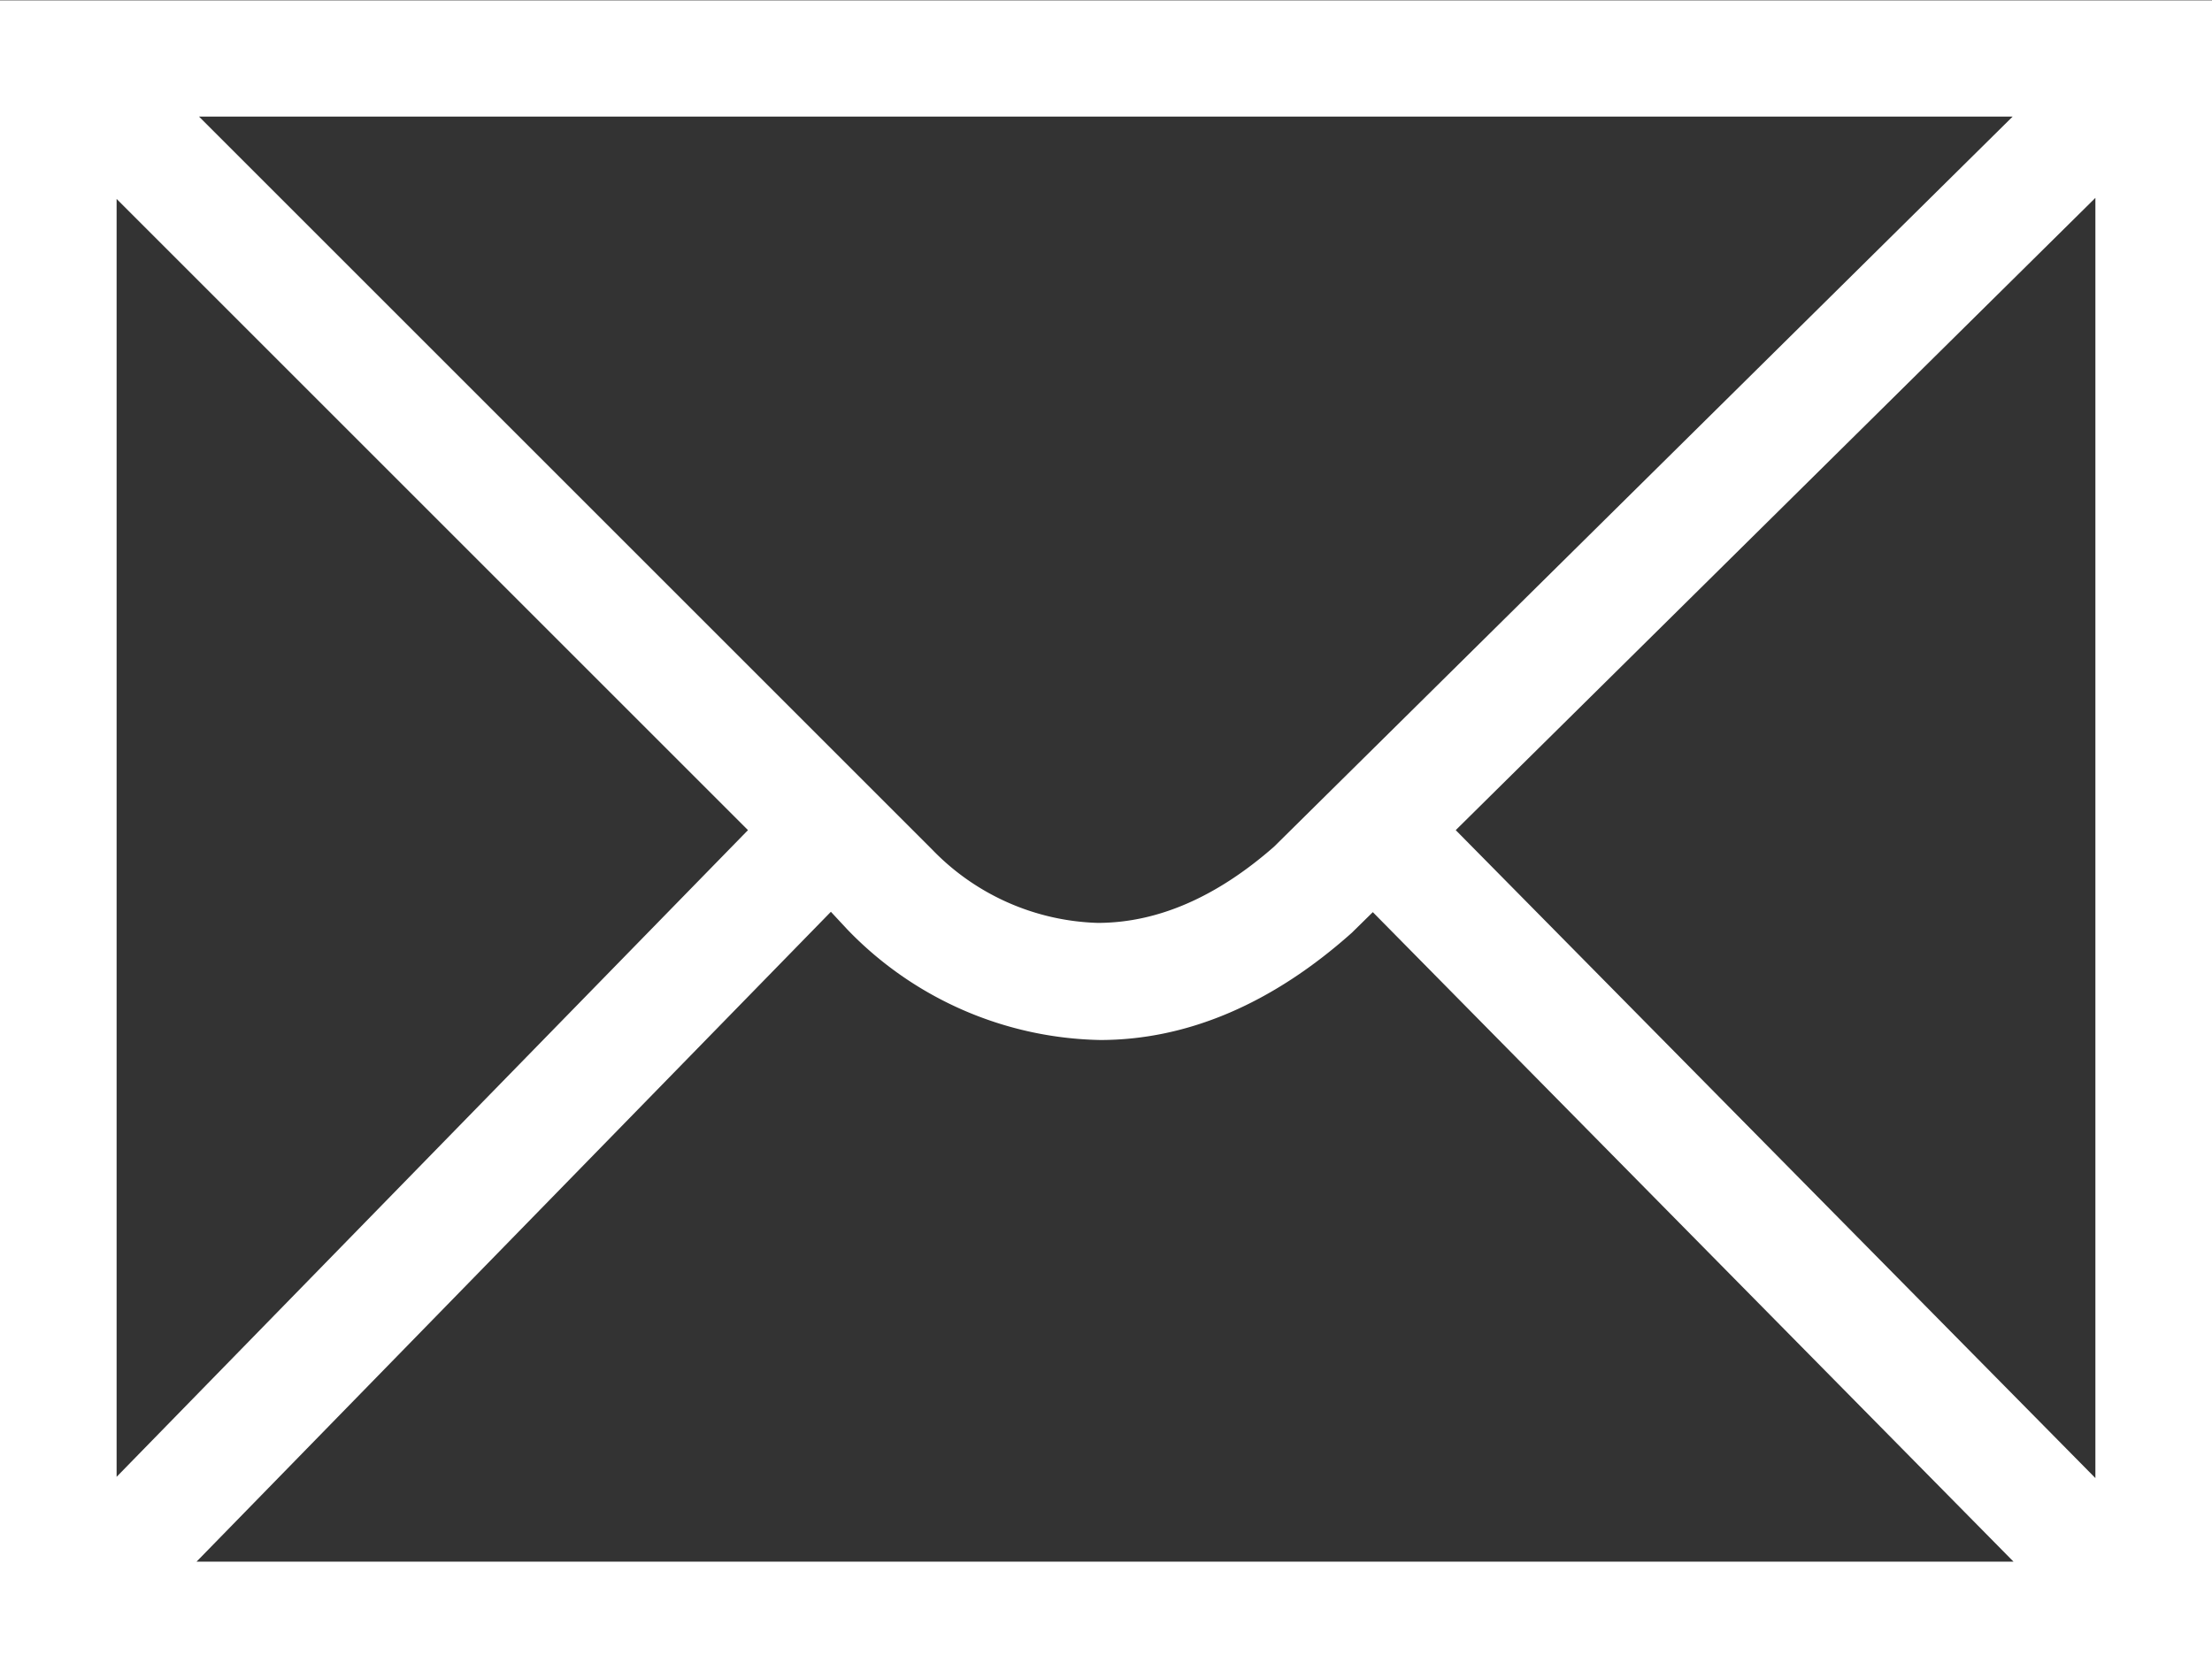 <svg xmlns="http://www.w3.org/2000/svg" viewBox="0 0 125.39 95.16"><rect x="0" y="0" width="125.39" height="95.16" fill="#333333" stroke="none"/><path d="M8.06,116.14V21H133.45v95.16Zm11.14-6.61h103L85.88,72.7l-1.19,1.17c-4.48,4-9.3,6.08-14.27,6.08a20.41,20.41,0,0,1-14.33-6.27l-.93-1ZM90.58,68.05l36.26,36.74V32.2ZM14.67,104.72,50.46,68.05,14.67,32.26ZM60.9,69.15a13.59,13.59,0,0,0,9.38,4.16c3.39,0,6.74-1.46,10-4.32l41.87-41.4H19.34Z" transform="translate(-8.06 -20.98)" style="fill:#fff"/></svg>